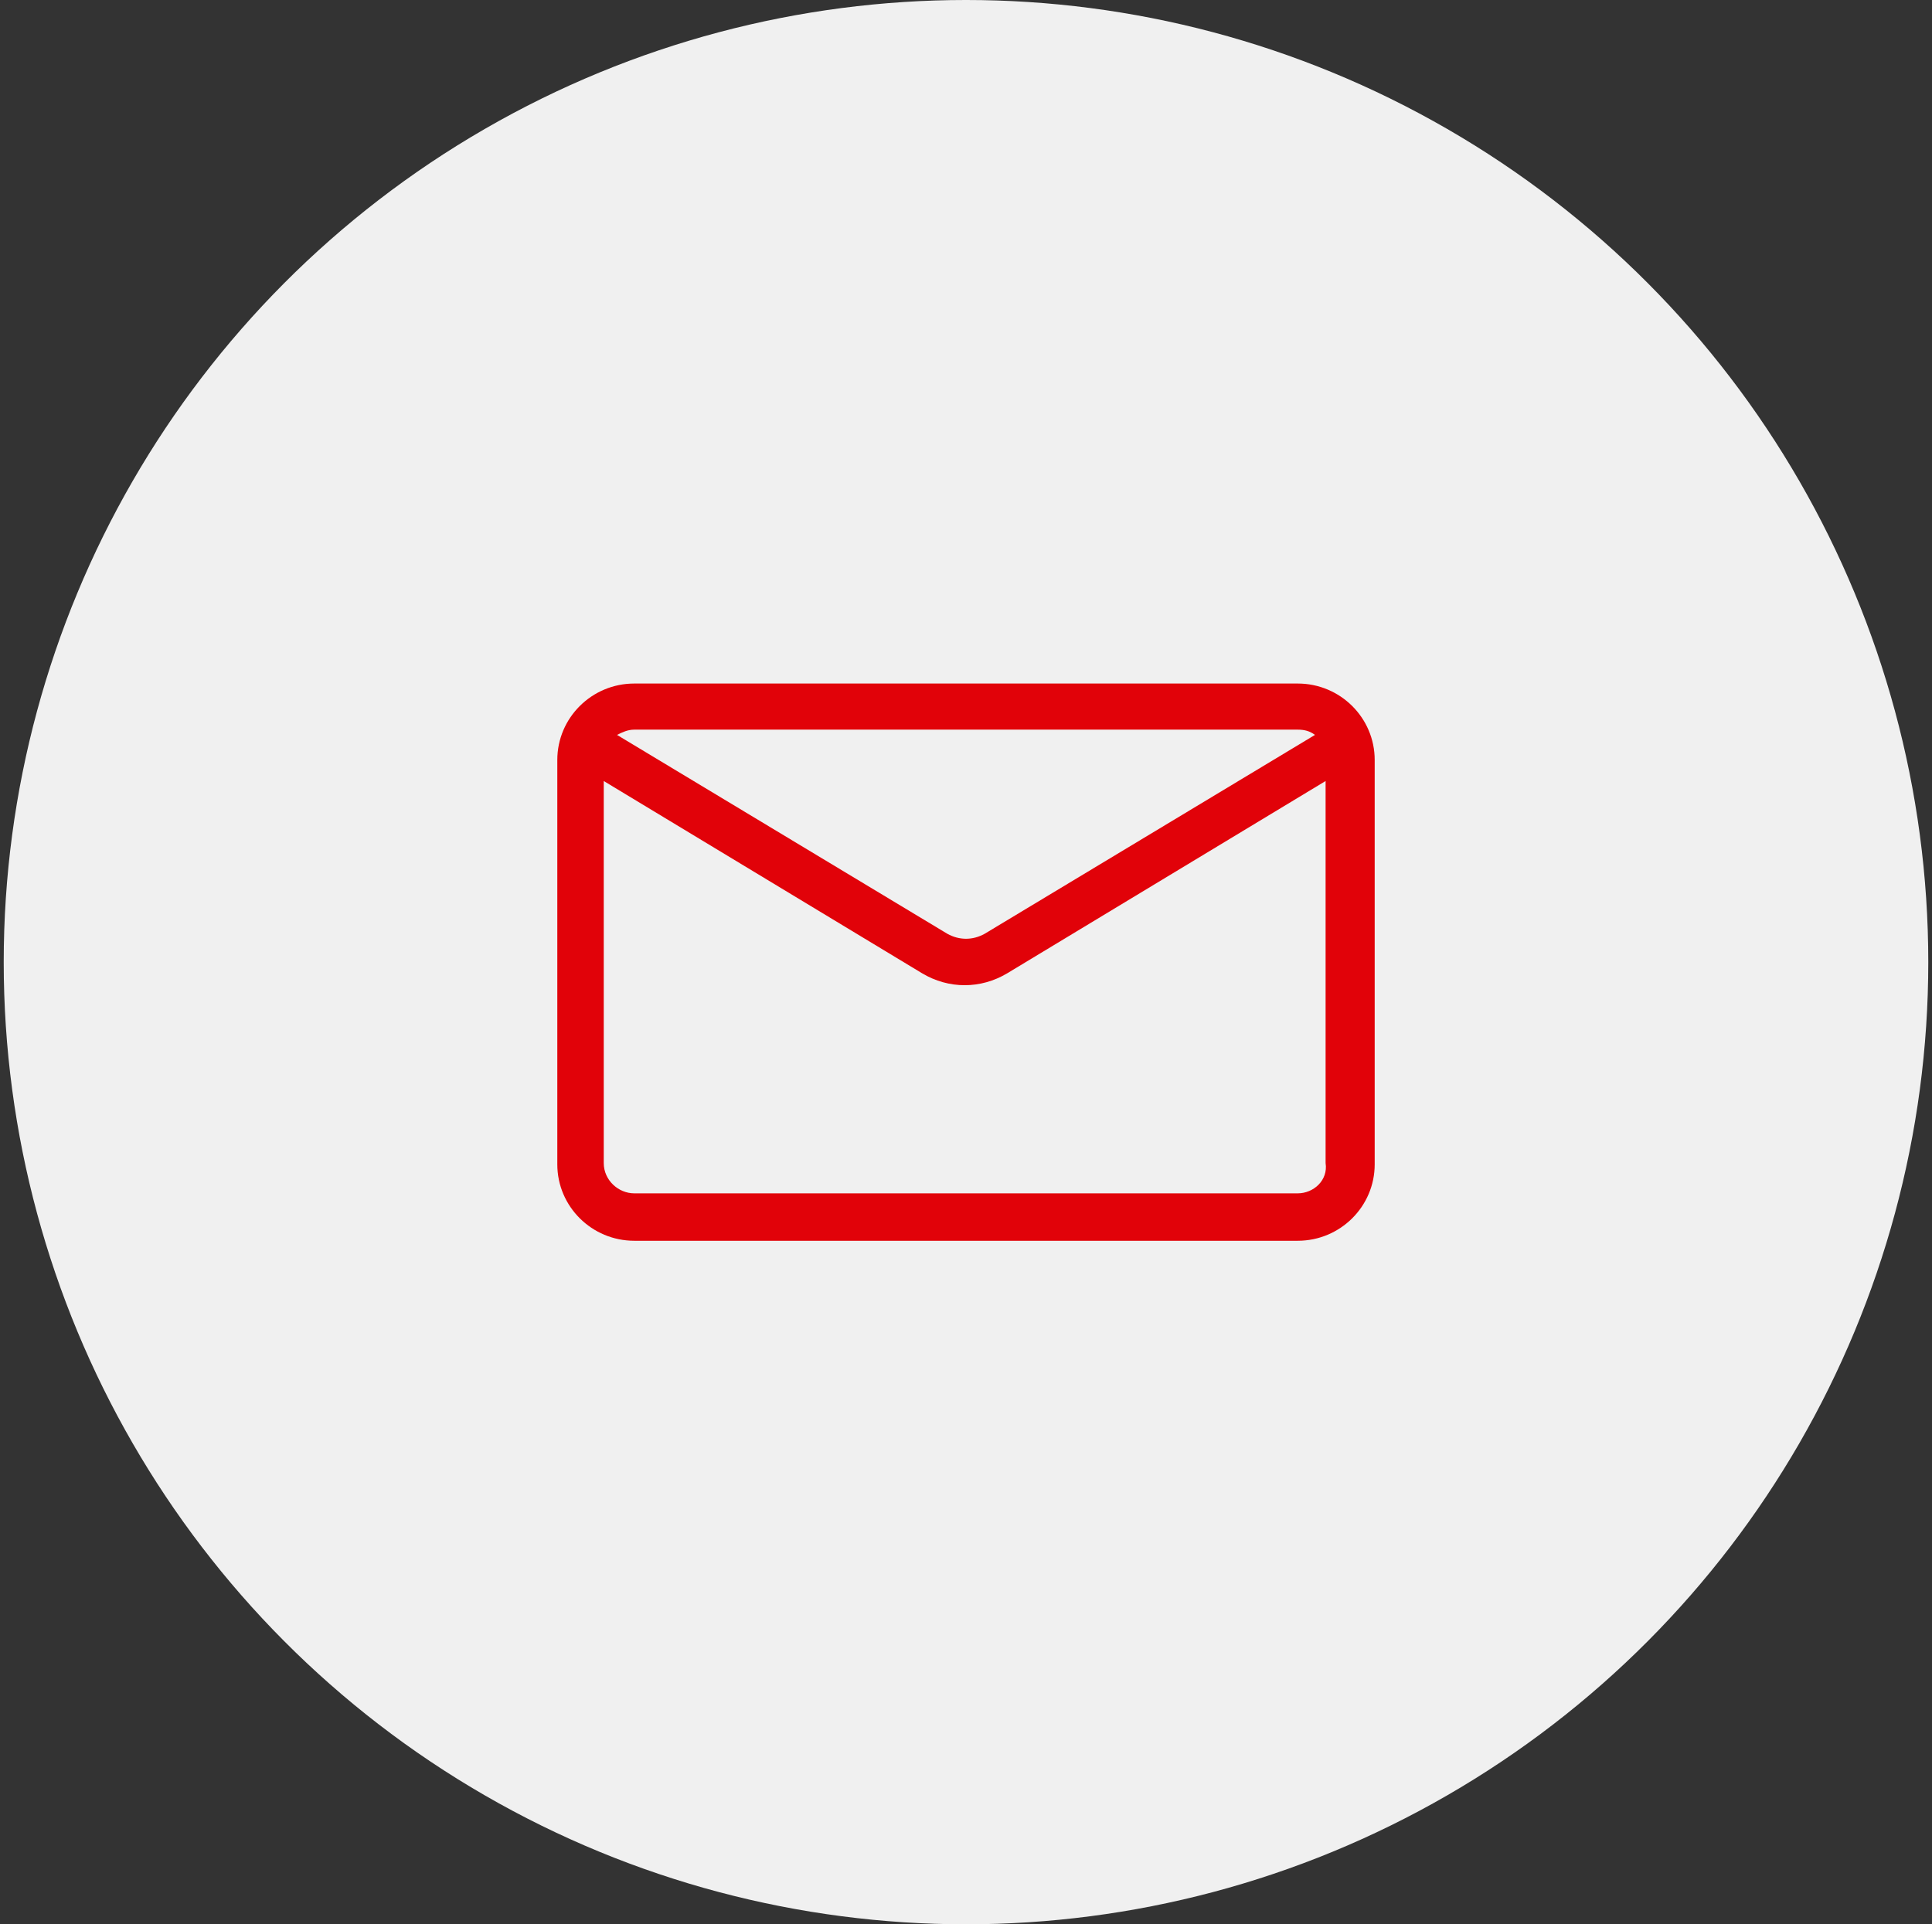 <svg xmlns="http://www.w3.org/2000/svg" width="260" height="259" viewBox="0 0 260 259" fill="none"><rect x="0" y="0" width="260" height="259" fill="#333333" stroke="none"/><circle cx="130" cy="129.5" r="129.5" fill="#F0F0F0"></circle><path d="M174.643 92H85.357C79.643 92 75 96.61 75 102.284V156.716C75 162.39 79.643 167 85.357 167H174.643C180.357 167 185 162.39 185 156.716V102.284C185 96.61 180.357 92 174.643 92ZM174.643 98.206C175.536 98.206 176.25 98.383 176.964 98.915L132.5 125.688C130.893 126.574 129.107 126.574 127.5 125.688L83.036 98.915C83.75 98.56 84.464 98.206 85.357 98.206H174.643ZM174.643 160.617H85.357C83.214 160.617 81.25 158.844 81.25 156.539V105.121L124.107 131.007C125.893 132.071 127.857 132.603 129.821 132.603C131.786 132.603 133.75 132.071 135.536 131.007L178.393 105.121V156.539C178.75 158.844 176.786 160.617 174.643 160.617Z" fill="#E10209"></path></svg>